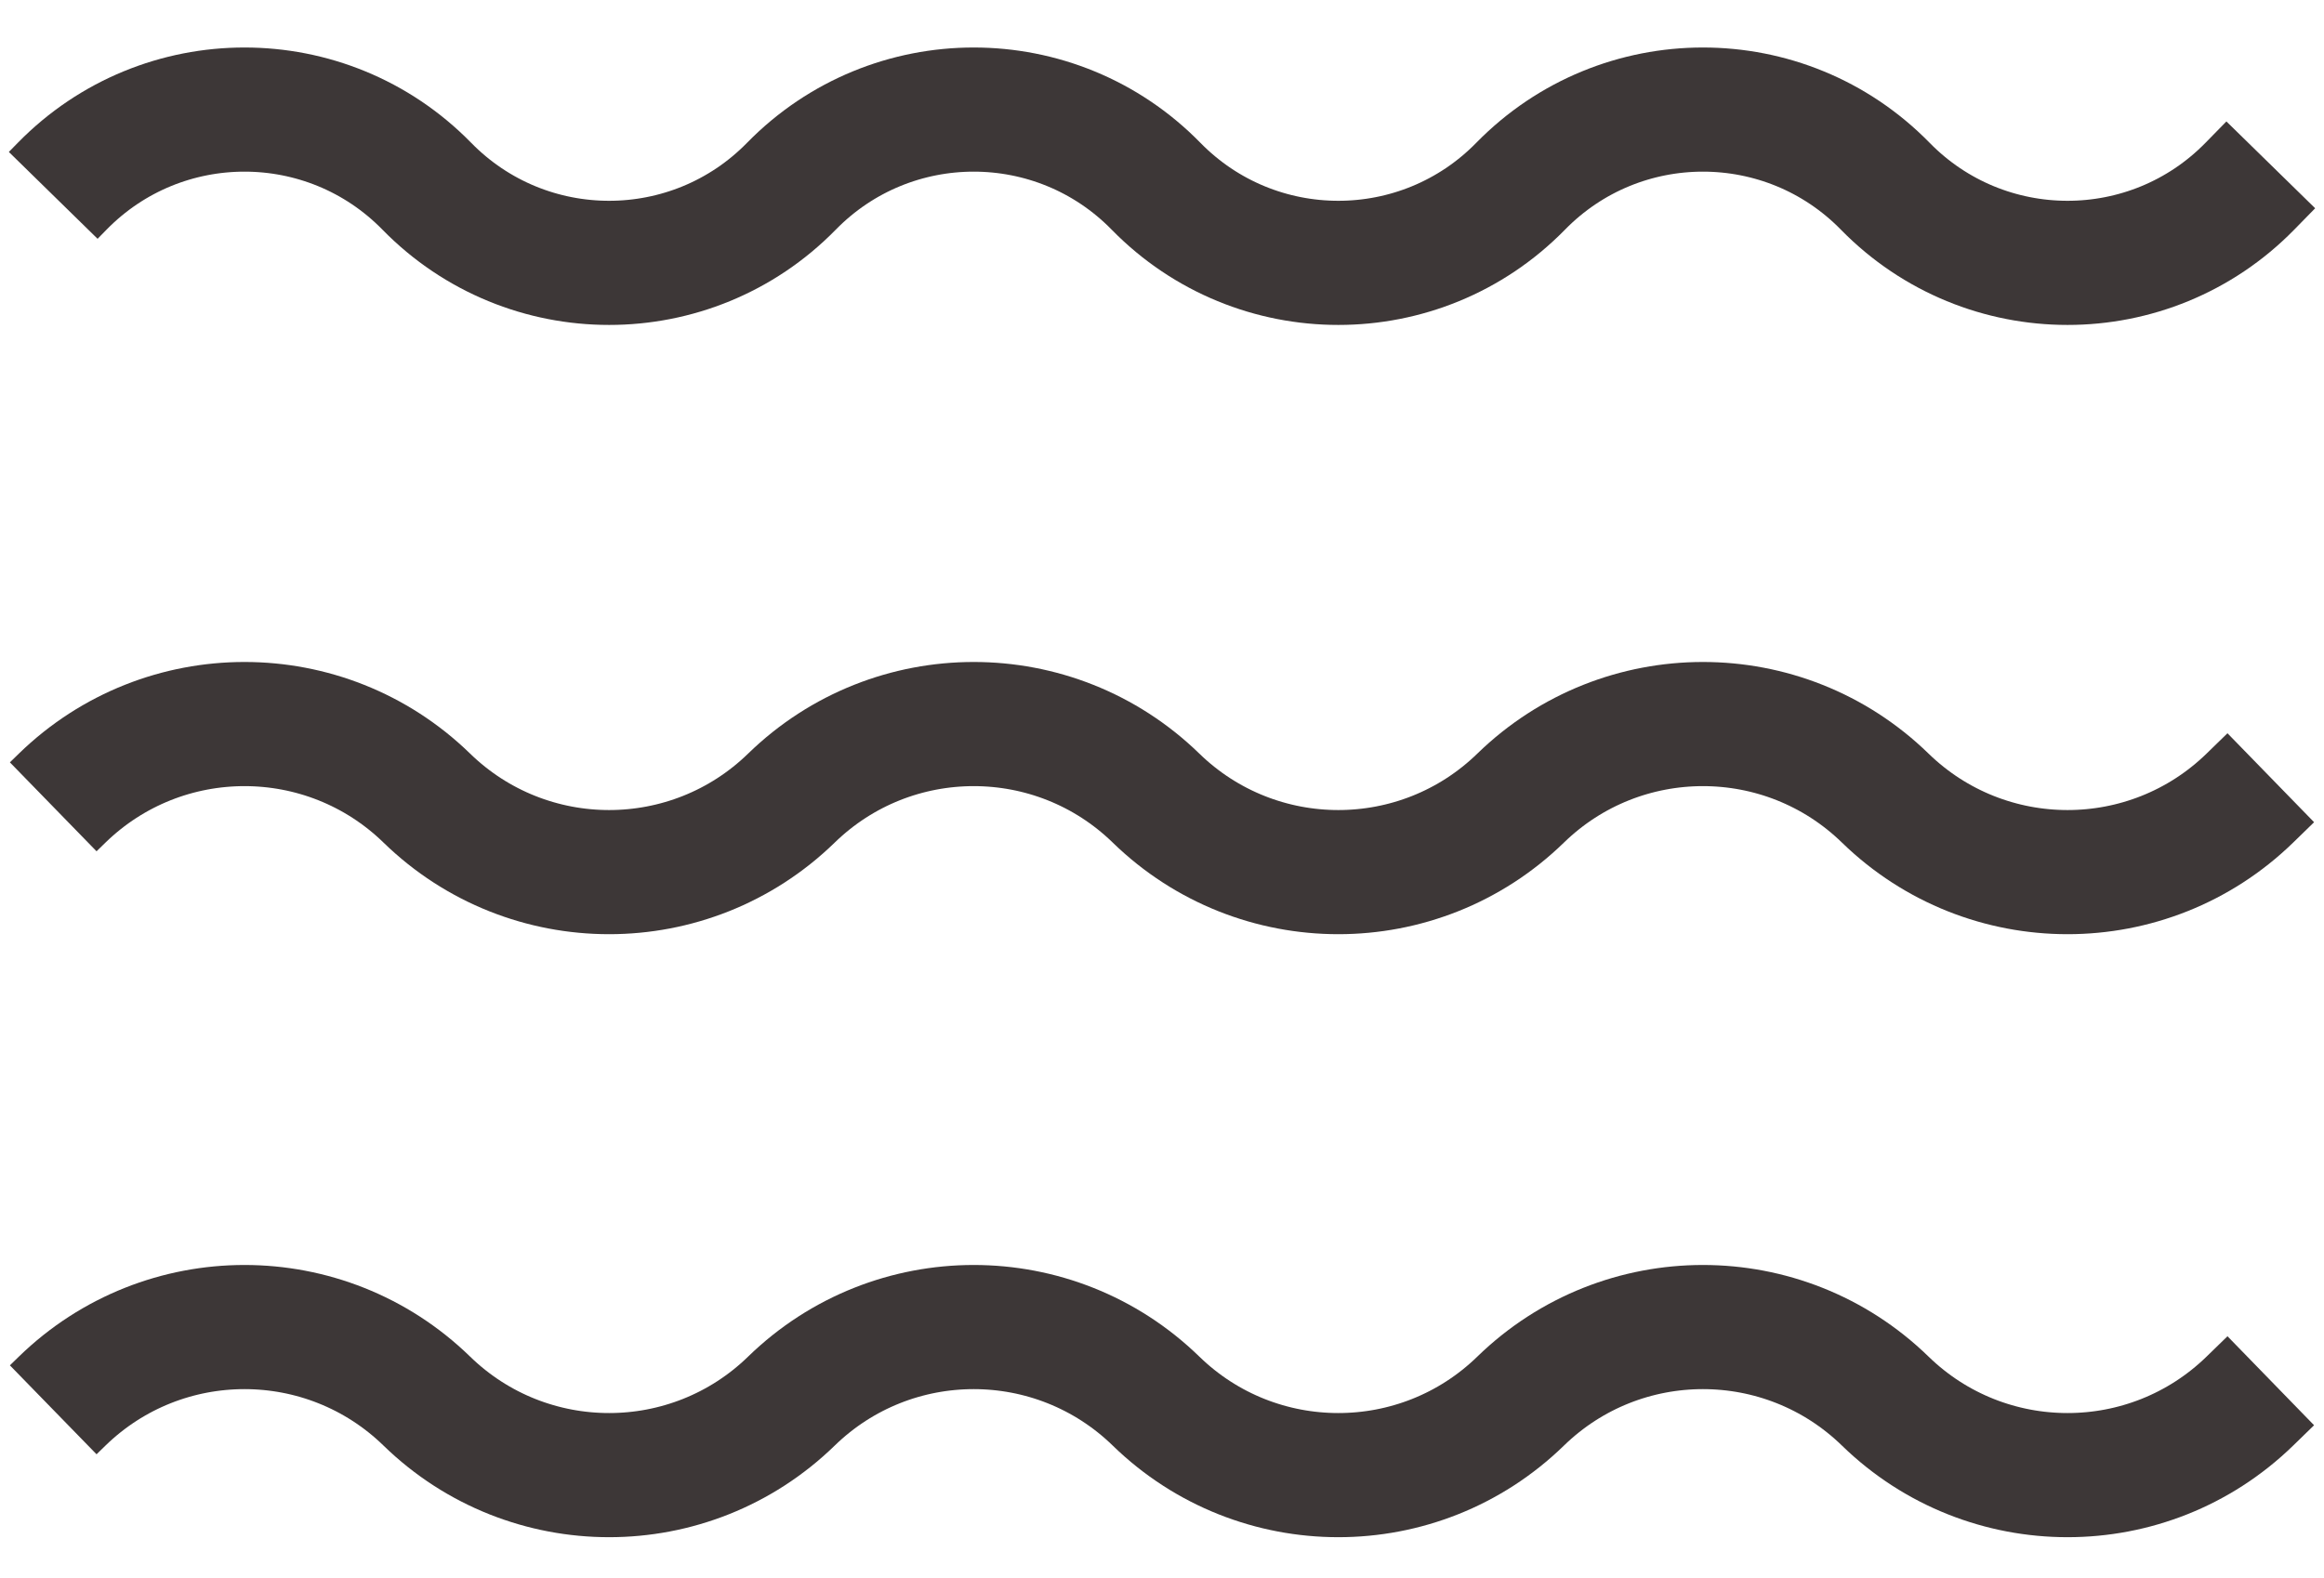 <svg width="131" height="89" viewBox="0 0 131 89" fill="none" xmlns="http://www.w3.org/2000/svg">
<path d="M3 11.016L3.505 10.5C9.145 4.738 18.419 4.738 24.058 10.5V10.5C29.697 16.262 38.971 16.262 44.611 10.5V10.5C50.25 4.738 59.524 4.738 65.163 10.5V10.5C70.802 16.262 80.076 16.262 85.716 10.5V10.5C91.355 4.738 100.629 4.738 106.268 10.5V10.5C111.907 16.262 121.181 16.262 126.821 10.5L128 9.295" stroke="#3D3737" stroke-width="7"/>
<path d="M3 45.492L3.505 45C9.226 39.434 18.338 39.434 24.058 45V45C29.778 50.566 38.89 50.566 44.611 45V45C50.331 39.434 59.443 39.434 65.163 45V45C70.883 50.566 79.996 50.566 85.716 45V45C91.436 39.434 100.548 39.434 106.268 45V45C111.988 50.566 121.101 50.566 126.821 45L128 43.852" stroke="#3D3737" stroke-width="7"/>
<path d="M3 79.492L3.505 79C9.226 73.434 18.338 73.434 24.058 79V79C29.778 84.566 38.89 84.566 44.611 79V79C50.331 73.434 59.443 73.434 65.163 79V79C70.883 84.566 79.996 84.566 85.716 79V79C91.436 73.434 100.548 73.434 106.268 79V79C111.988 84.566 121.101 84.566 126.821 79L128 77.853" stroke="#3D3737" stroke-width="7"/>
</svg>
